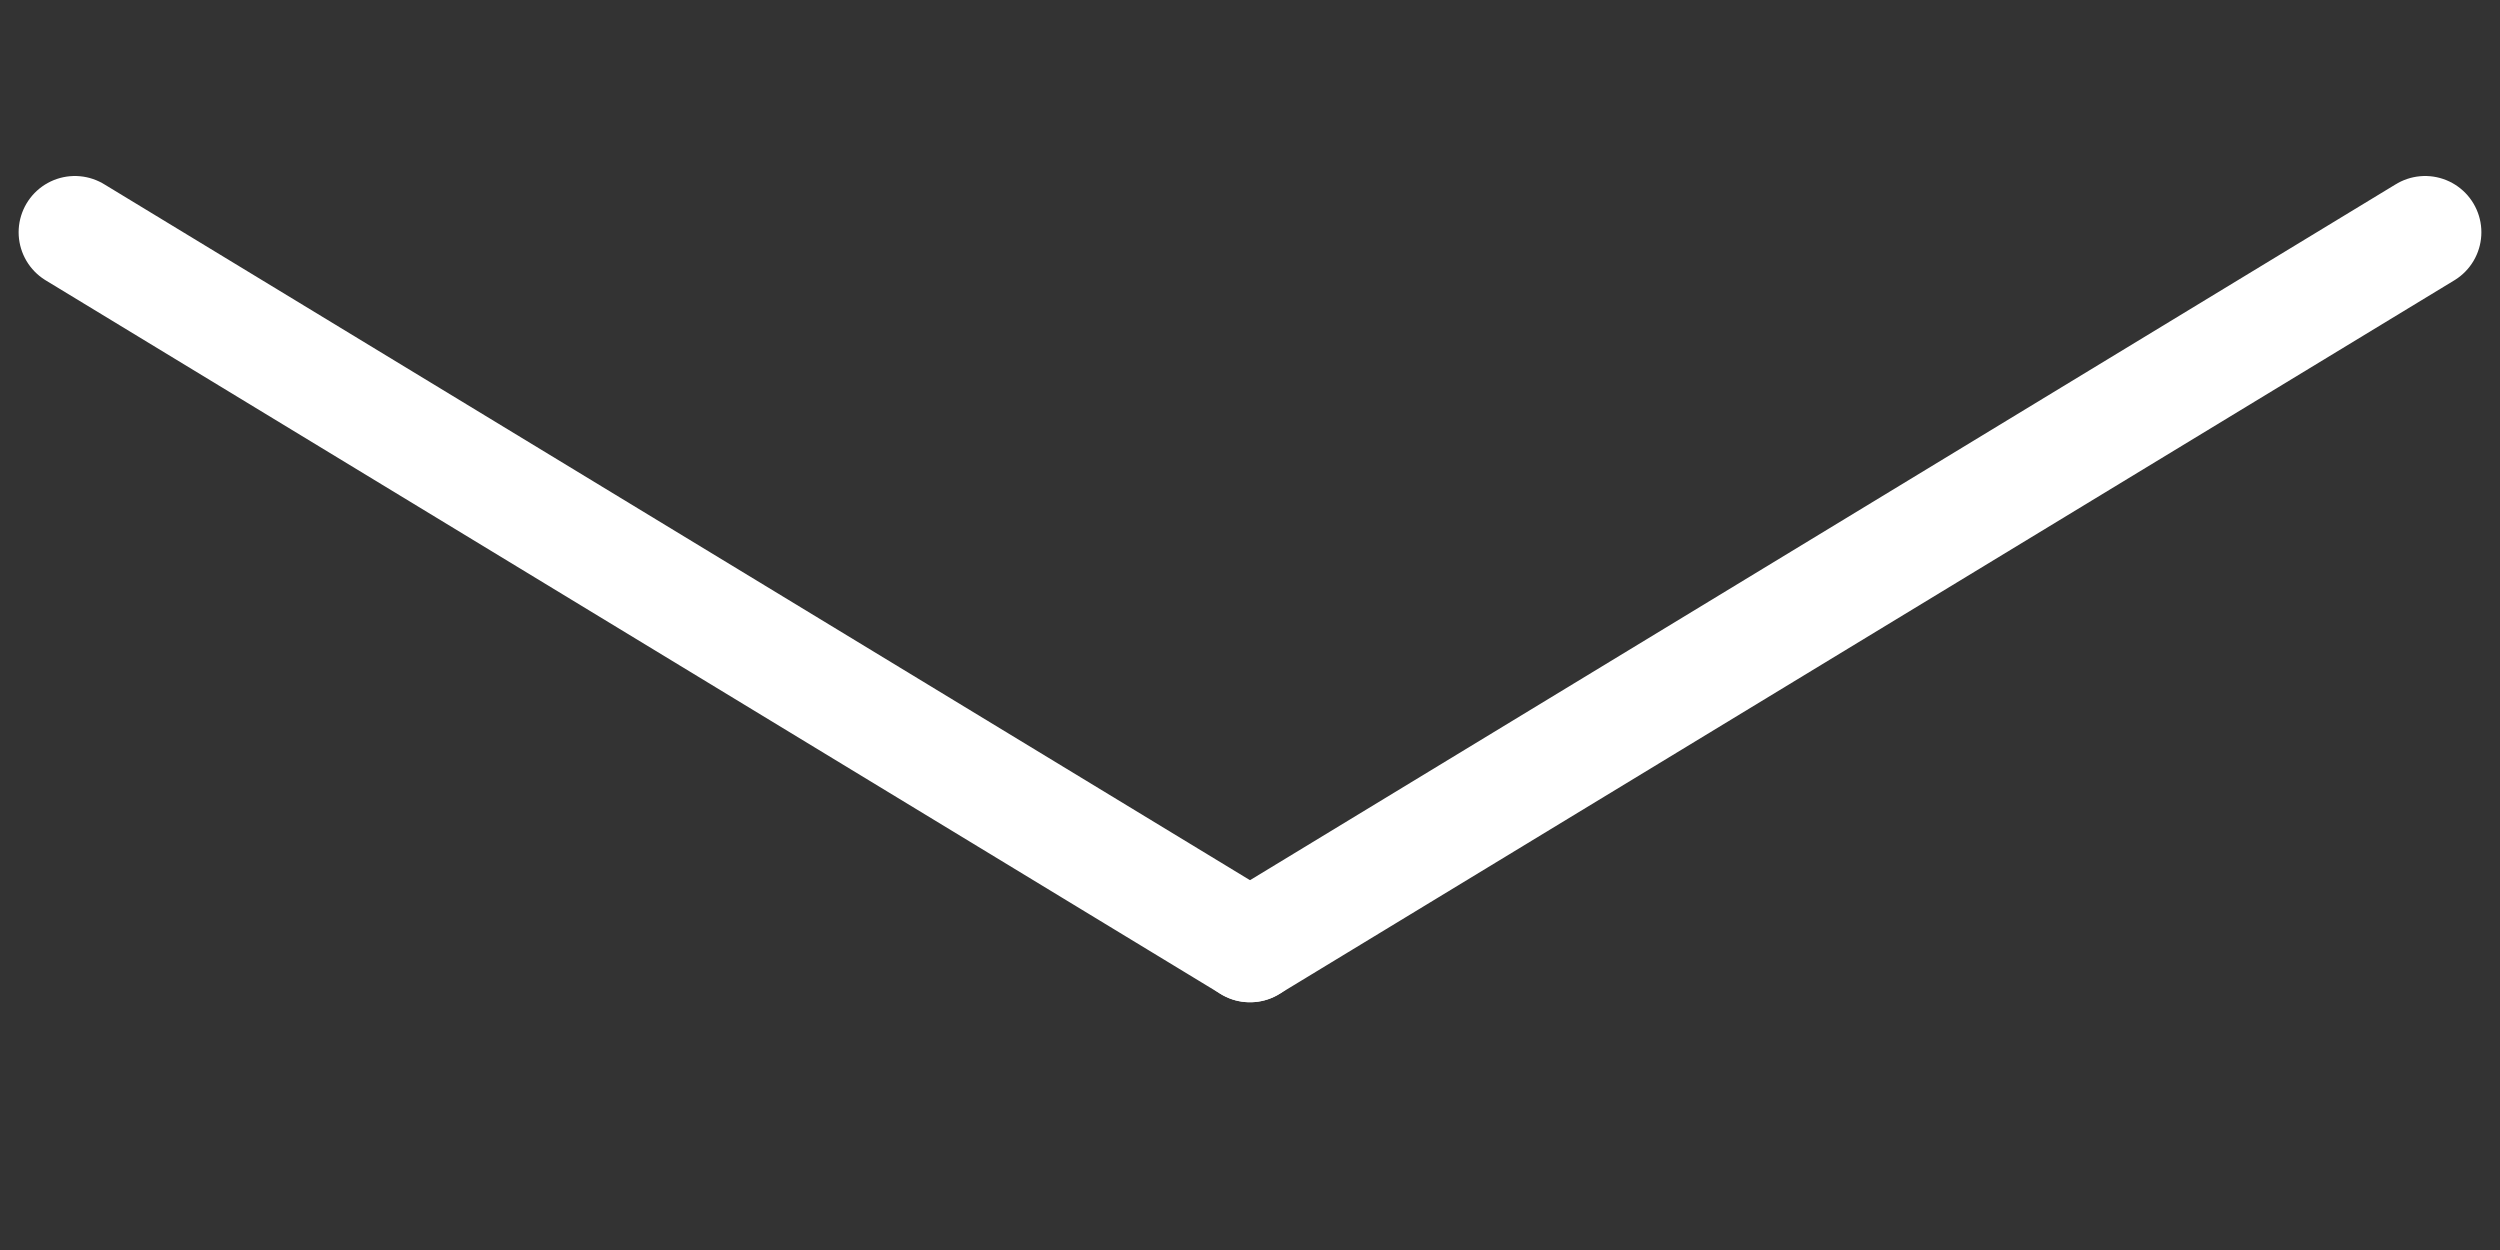 <svg id="Layer_1" data-name="Layer 1" xmlns="http://www.w3.org/2000/svg" viewBox="0 0 200 100"><rect x="0" y="0" width="200" height="100" fill="#333333" stroke="none"/><defs><style>.cls-1{fill:#fff;stroke:#fff;stroke-linecap:round;stroke-miterlimit:10;stroke-width:9px;}</style></defs><line class="cls-1" x1="5.99" y1="18.58" x2="100" y2="75.68"/><line class="cls-1" x1="194.01" y1="18.58" x2="100" y2="75.68"/></svg>